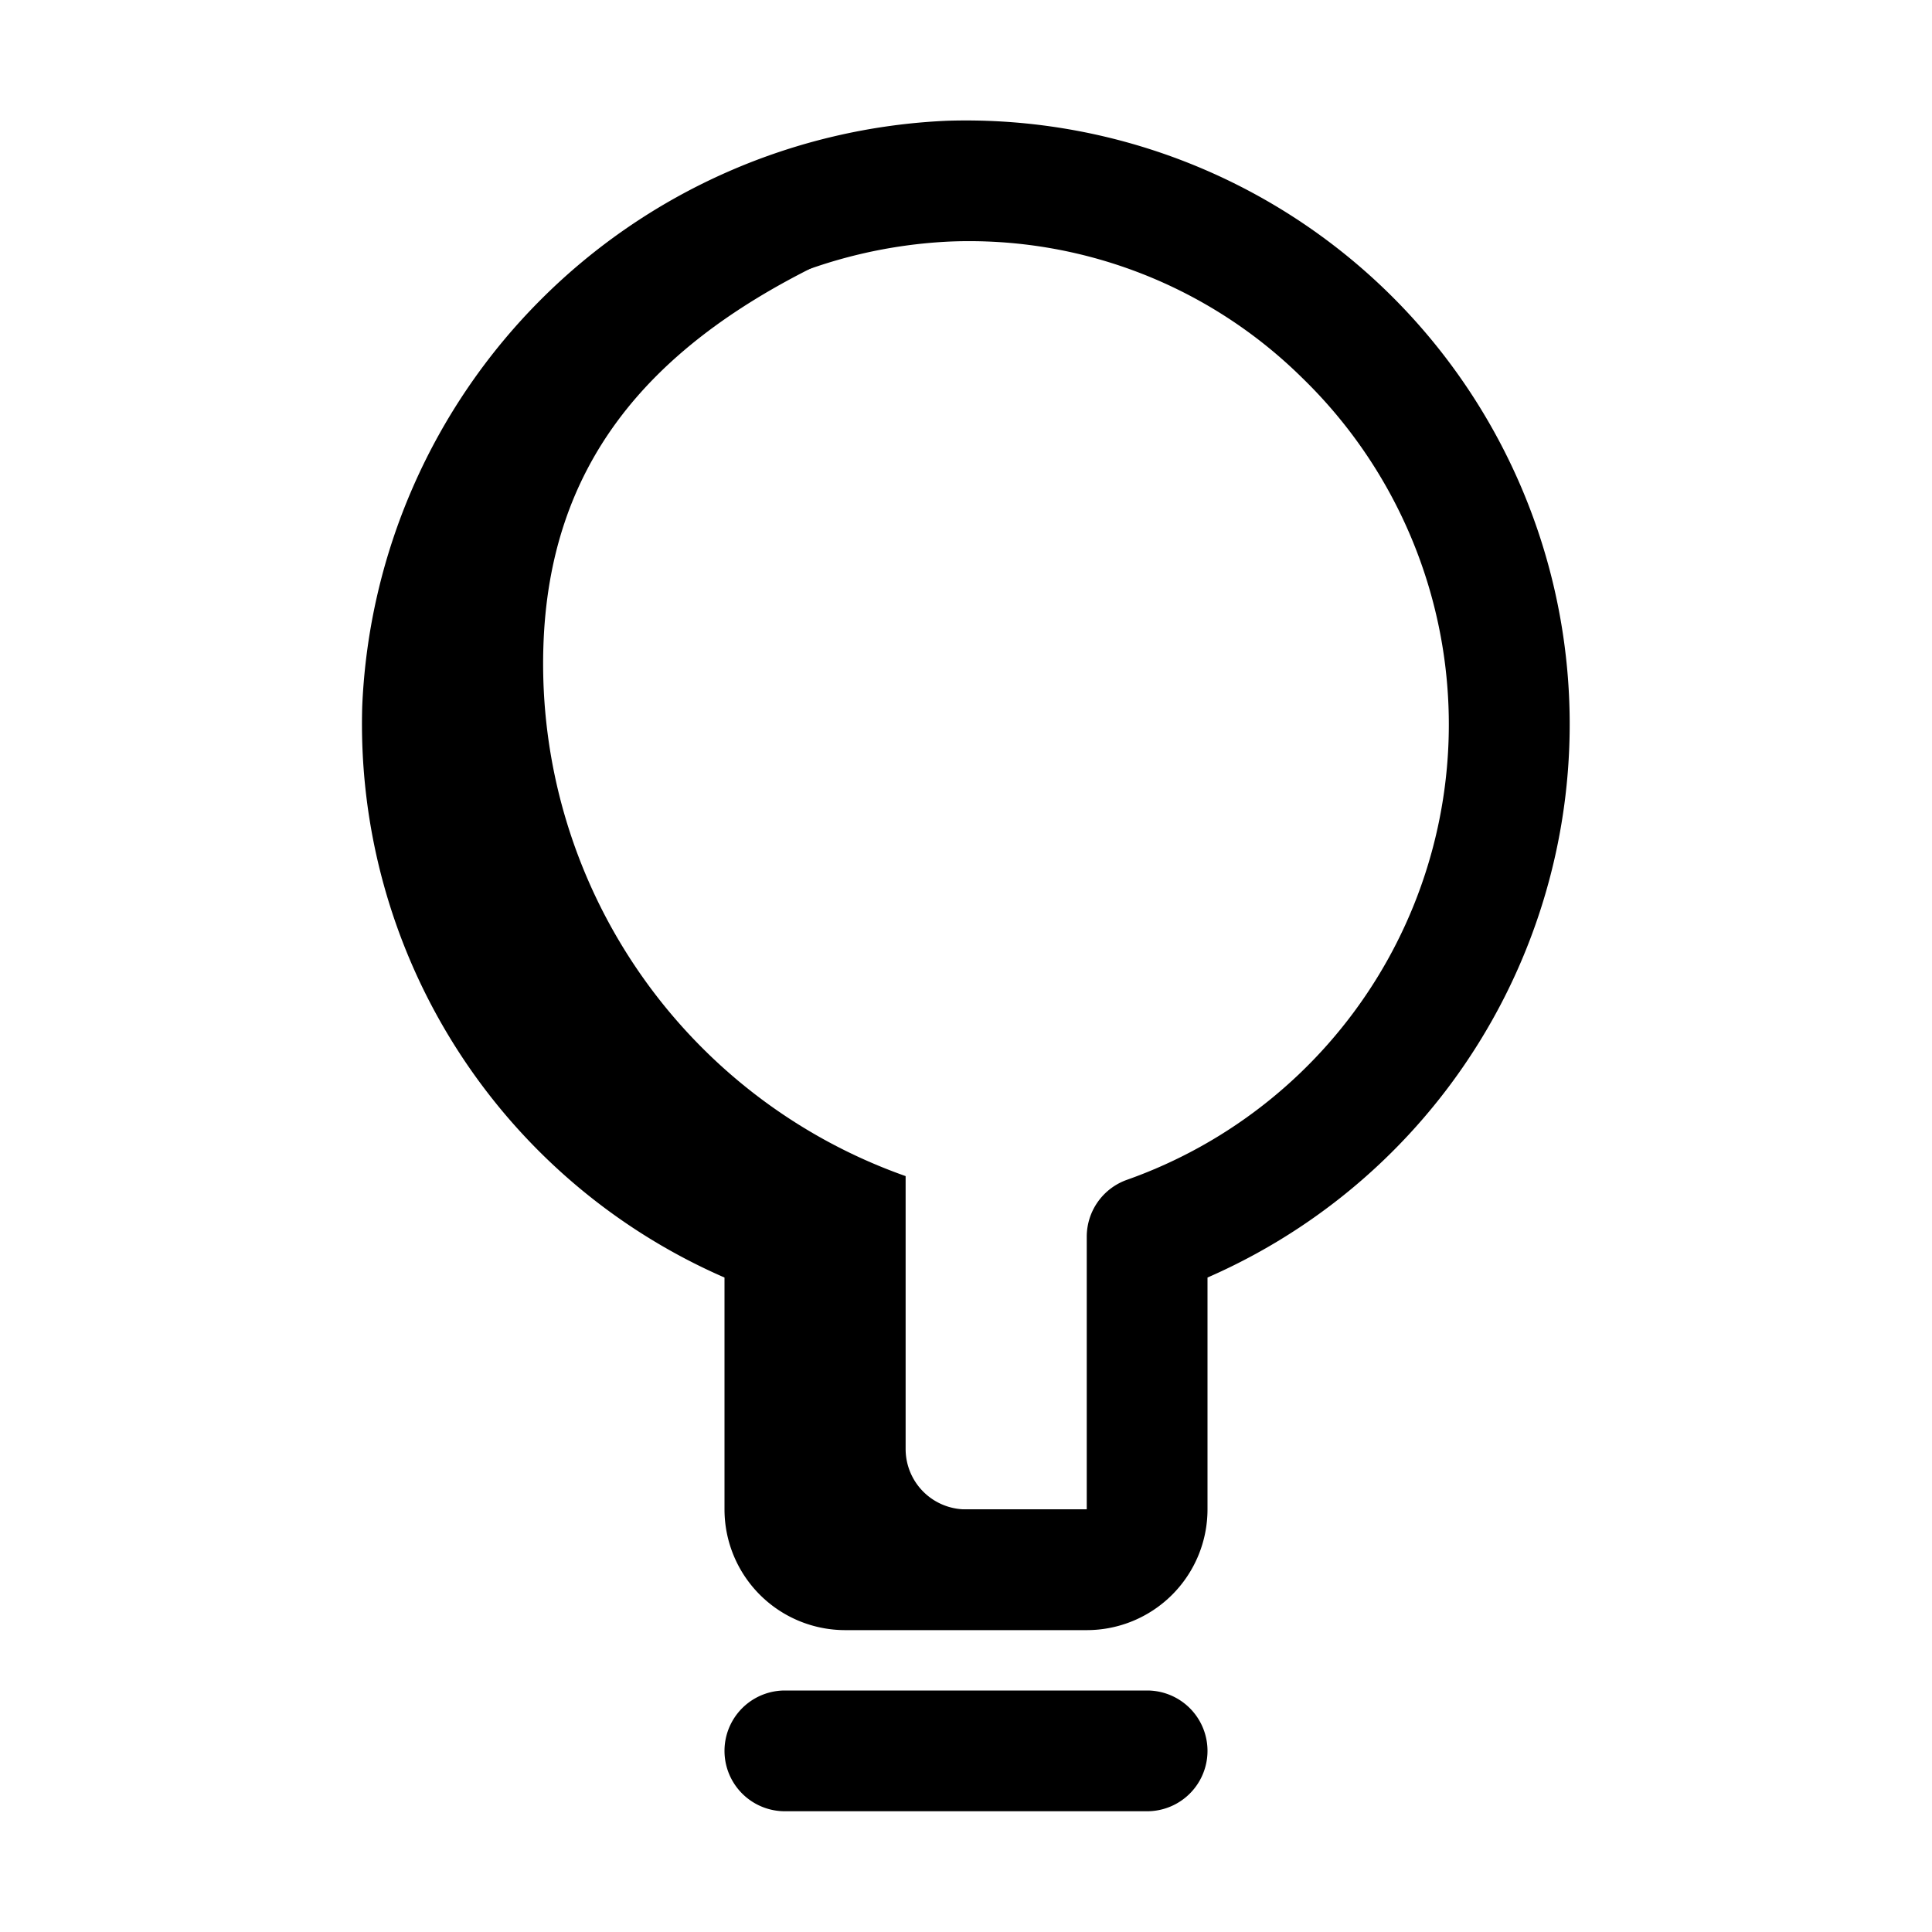 <?xml version="1.0" ?>

<svg fill="#000000" width="800px" height="800px" viewBox="0 0 32 32" xmlns="http://www.w3.org/2000/svg">
<title/>
<g data-name="Layer 88" id="Layer_88">
<path d="M18,27H14a2,2,0,0,1-2-2V21.16a10,10,0,0,1-6-9.47A10.14,10.14,0,0,1,15.69,2h0A10,10,0,0,1,20,21.16V25A2,2,0,0,1,18,27ZM15.75,4A8.12,8.12,0,0,0,8,11.75a8,8,0,0,0,5.33,7.79,1,1,0,0,1,.67.94V25h4V20.48a1,1,0,0,1,.67-.94,8,8,0,0,0,2.9-13.28A7.85,7.85,0,0,0,15.75,4Z"/>
<path d="M19,30H13a1,1,0,0,1,0-2h6a1,1,0,0,1,0,2Z"/>
<path d="M15,24V19.48a9,9,0,0,1-6-8.76c.09-3,1.71-4.93,4.52-6.32C9.49,4.47,7.12,8,7,11.72a9,9,0,0,0,6,8.76V25a1,1,0,0,0,1,1h4a1,1,0,0,0,1-1H16A1,1,0,0,1,15,24Z"/>
</g>
</svg>